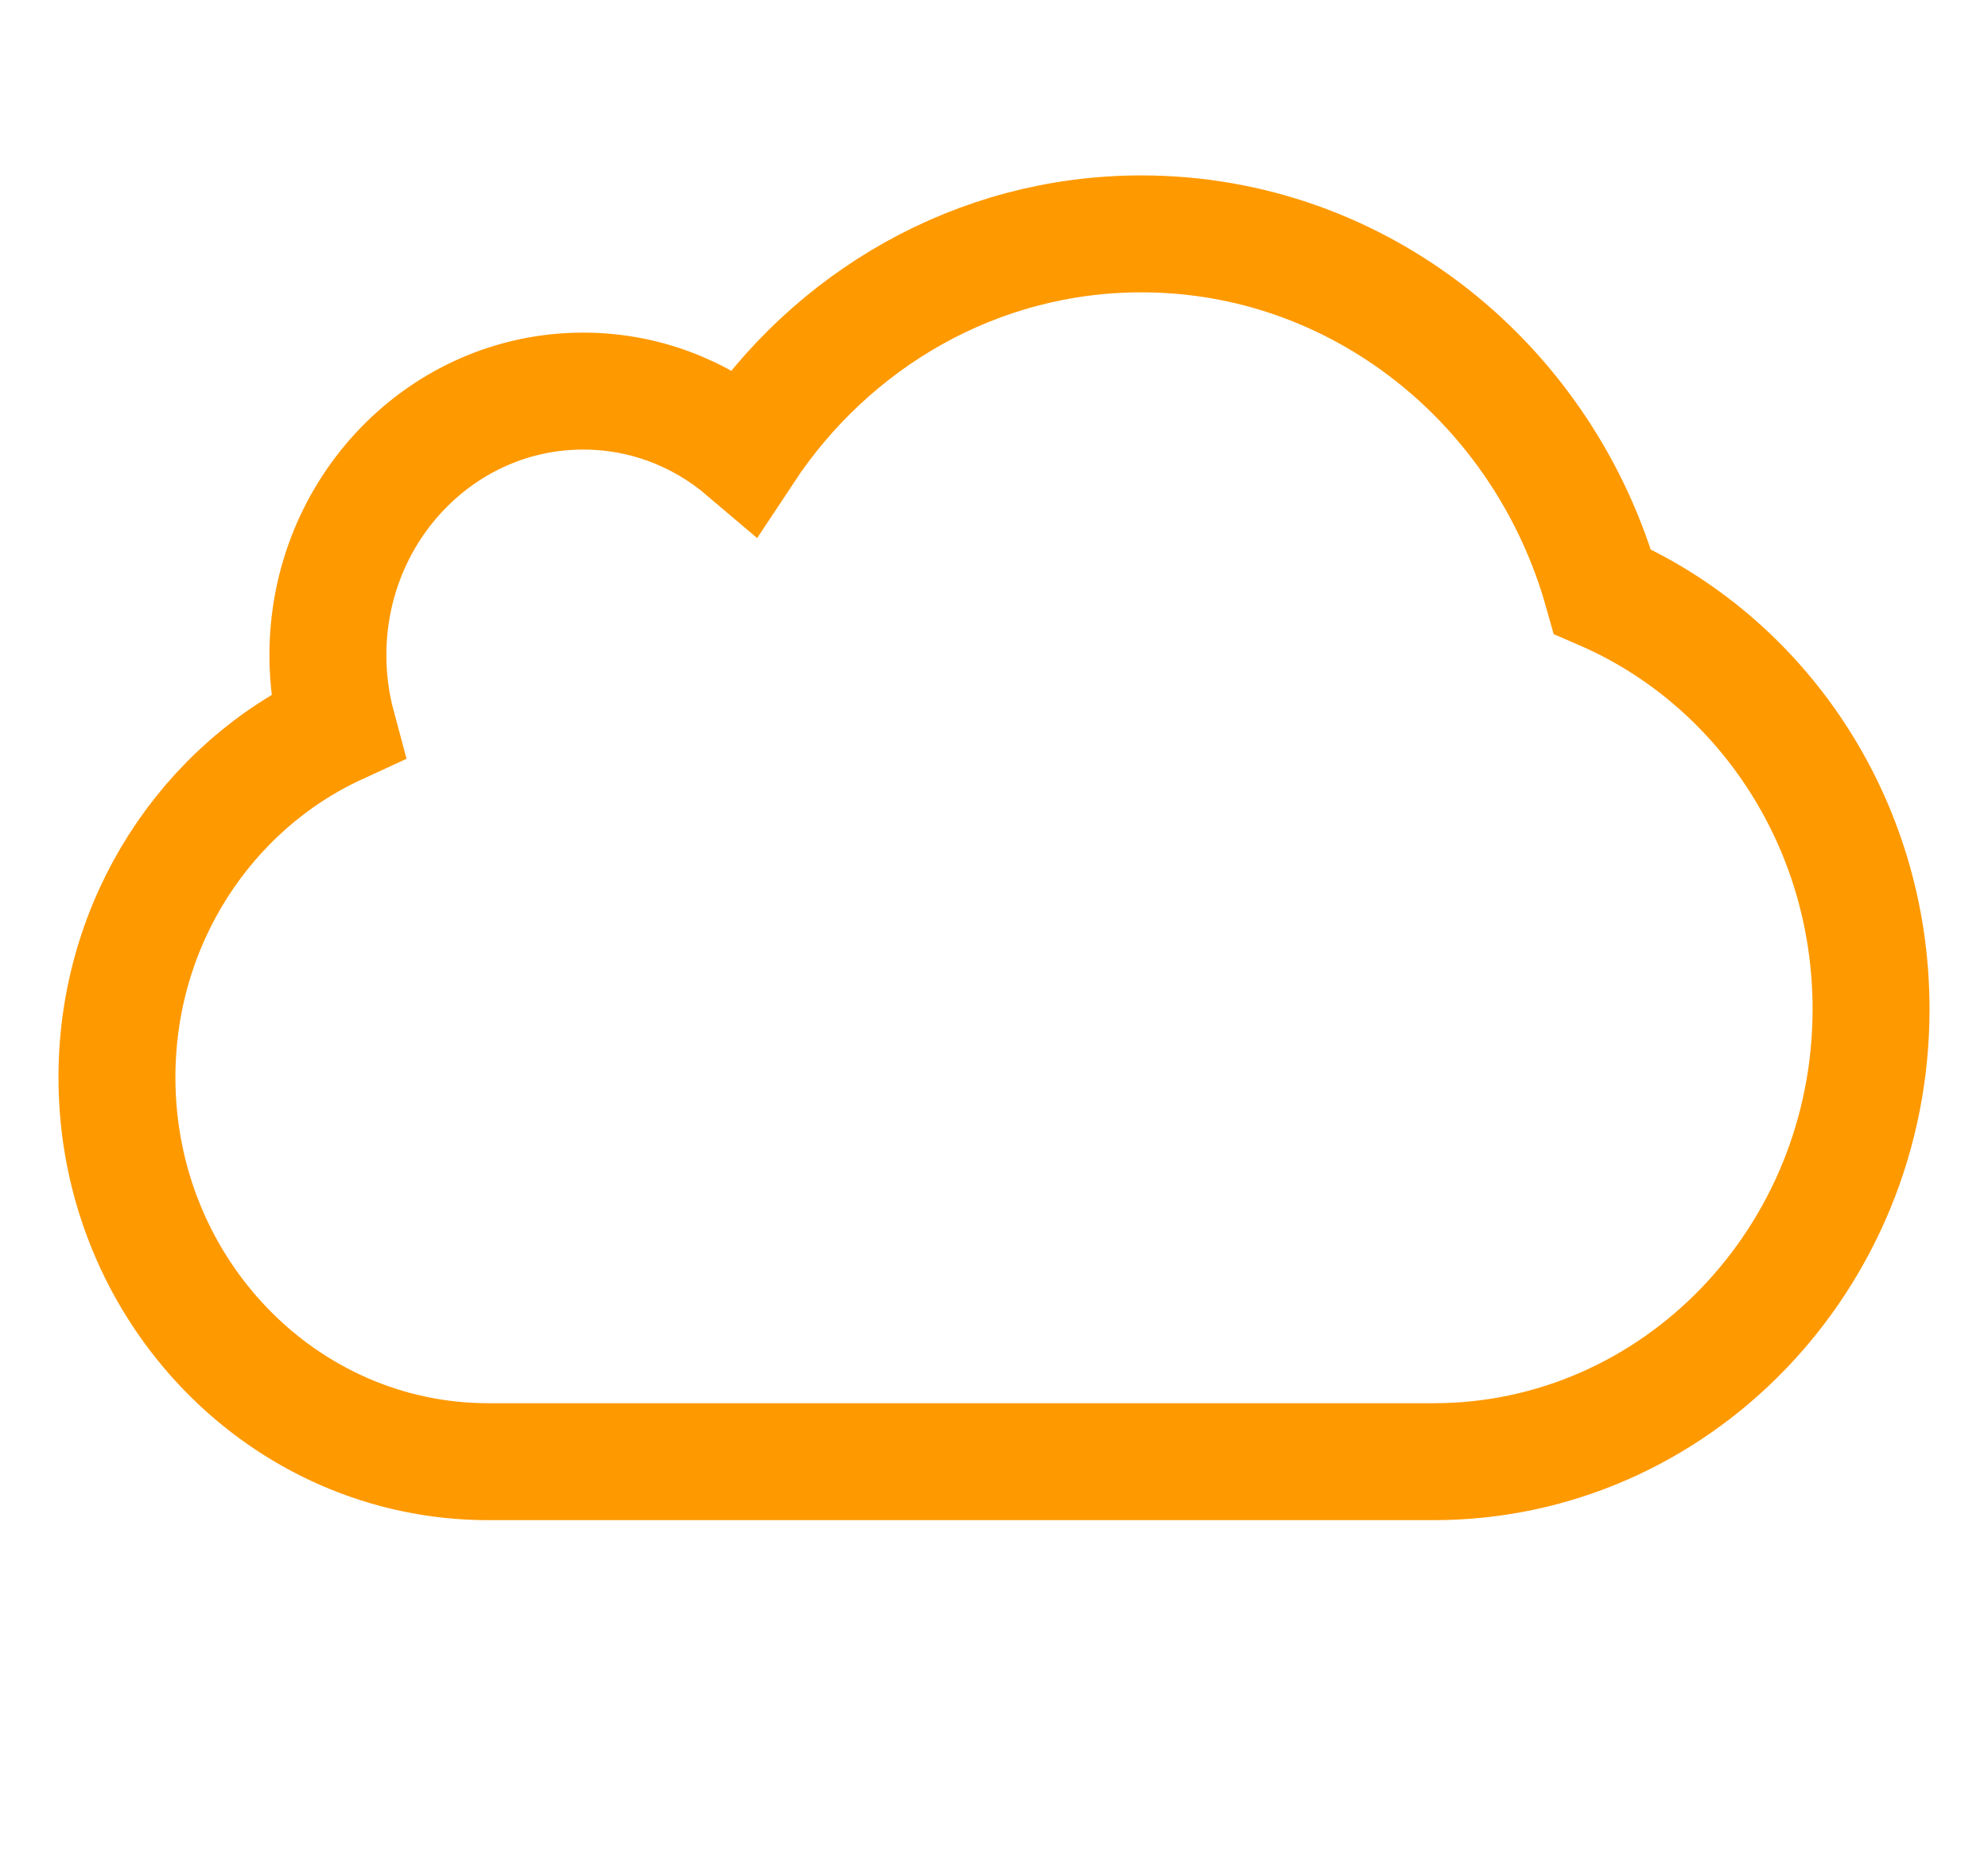 <?xml version="1.0" encoding="UTF-8"?>
<svg width="34px" height="32px" viewBox="0 0 34 32" version="1.1" xmlns="http://www.w3.org/2000/svg" xmlns:xlink="http://www.w3.org/1999/xlink">
    <!-- Generator: Sketch 51.2 (57519) - http://www.bohemiancoding.com/sketch -->
    <title>Icons/Misc/Cloud</title>
    <desc>Created with Sketch.</desc>
    <defs></defs>
    <g id="Icons/Misc/Cloud" stroke="none" stroke-width="1" fill="none" fill-rule="evenodd">
        <path d="M19.521,4 C16.703,4 14.217,5.47 12.737,7.71 C11.985,7.071 11.023,6.689 9.974,6.689 C7.563,6.689 5.608,8.71 5.608,11.206 C5.608,11.627 5.664,12.036 5.768,12.423 C3.547,13.446 2,15.751 2,18.427 C2,22.057 4.844,25 8.352,25 L24.518,25 C28.651,25 32,21.533 32,17.26 C32,14.043 30.105,11.286 27.406,10.117 C26.413,6.583 23.259,4 19.521,4 Z" id="Fill-1" stroke="#FF9900" stroke-width="2"></path>
    </g>
</svg>